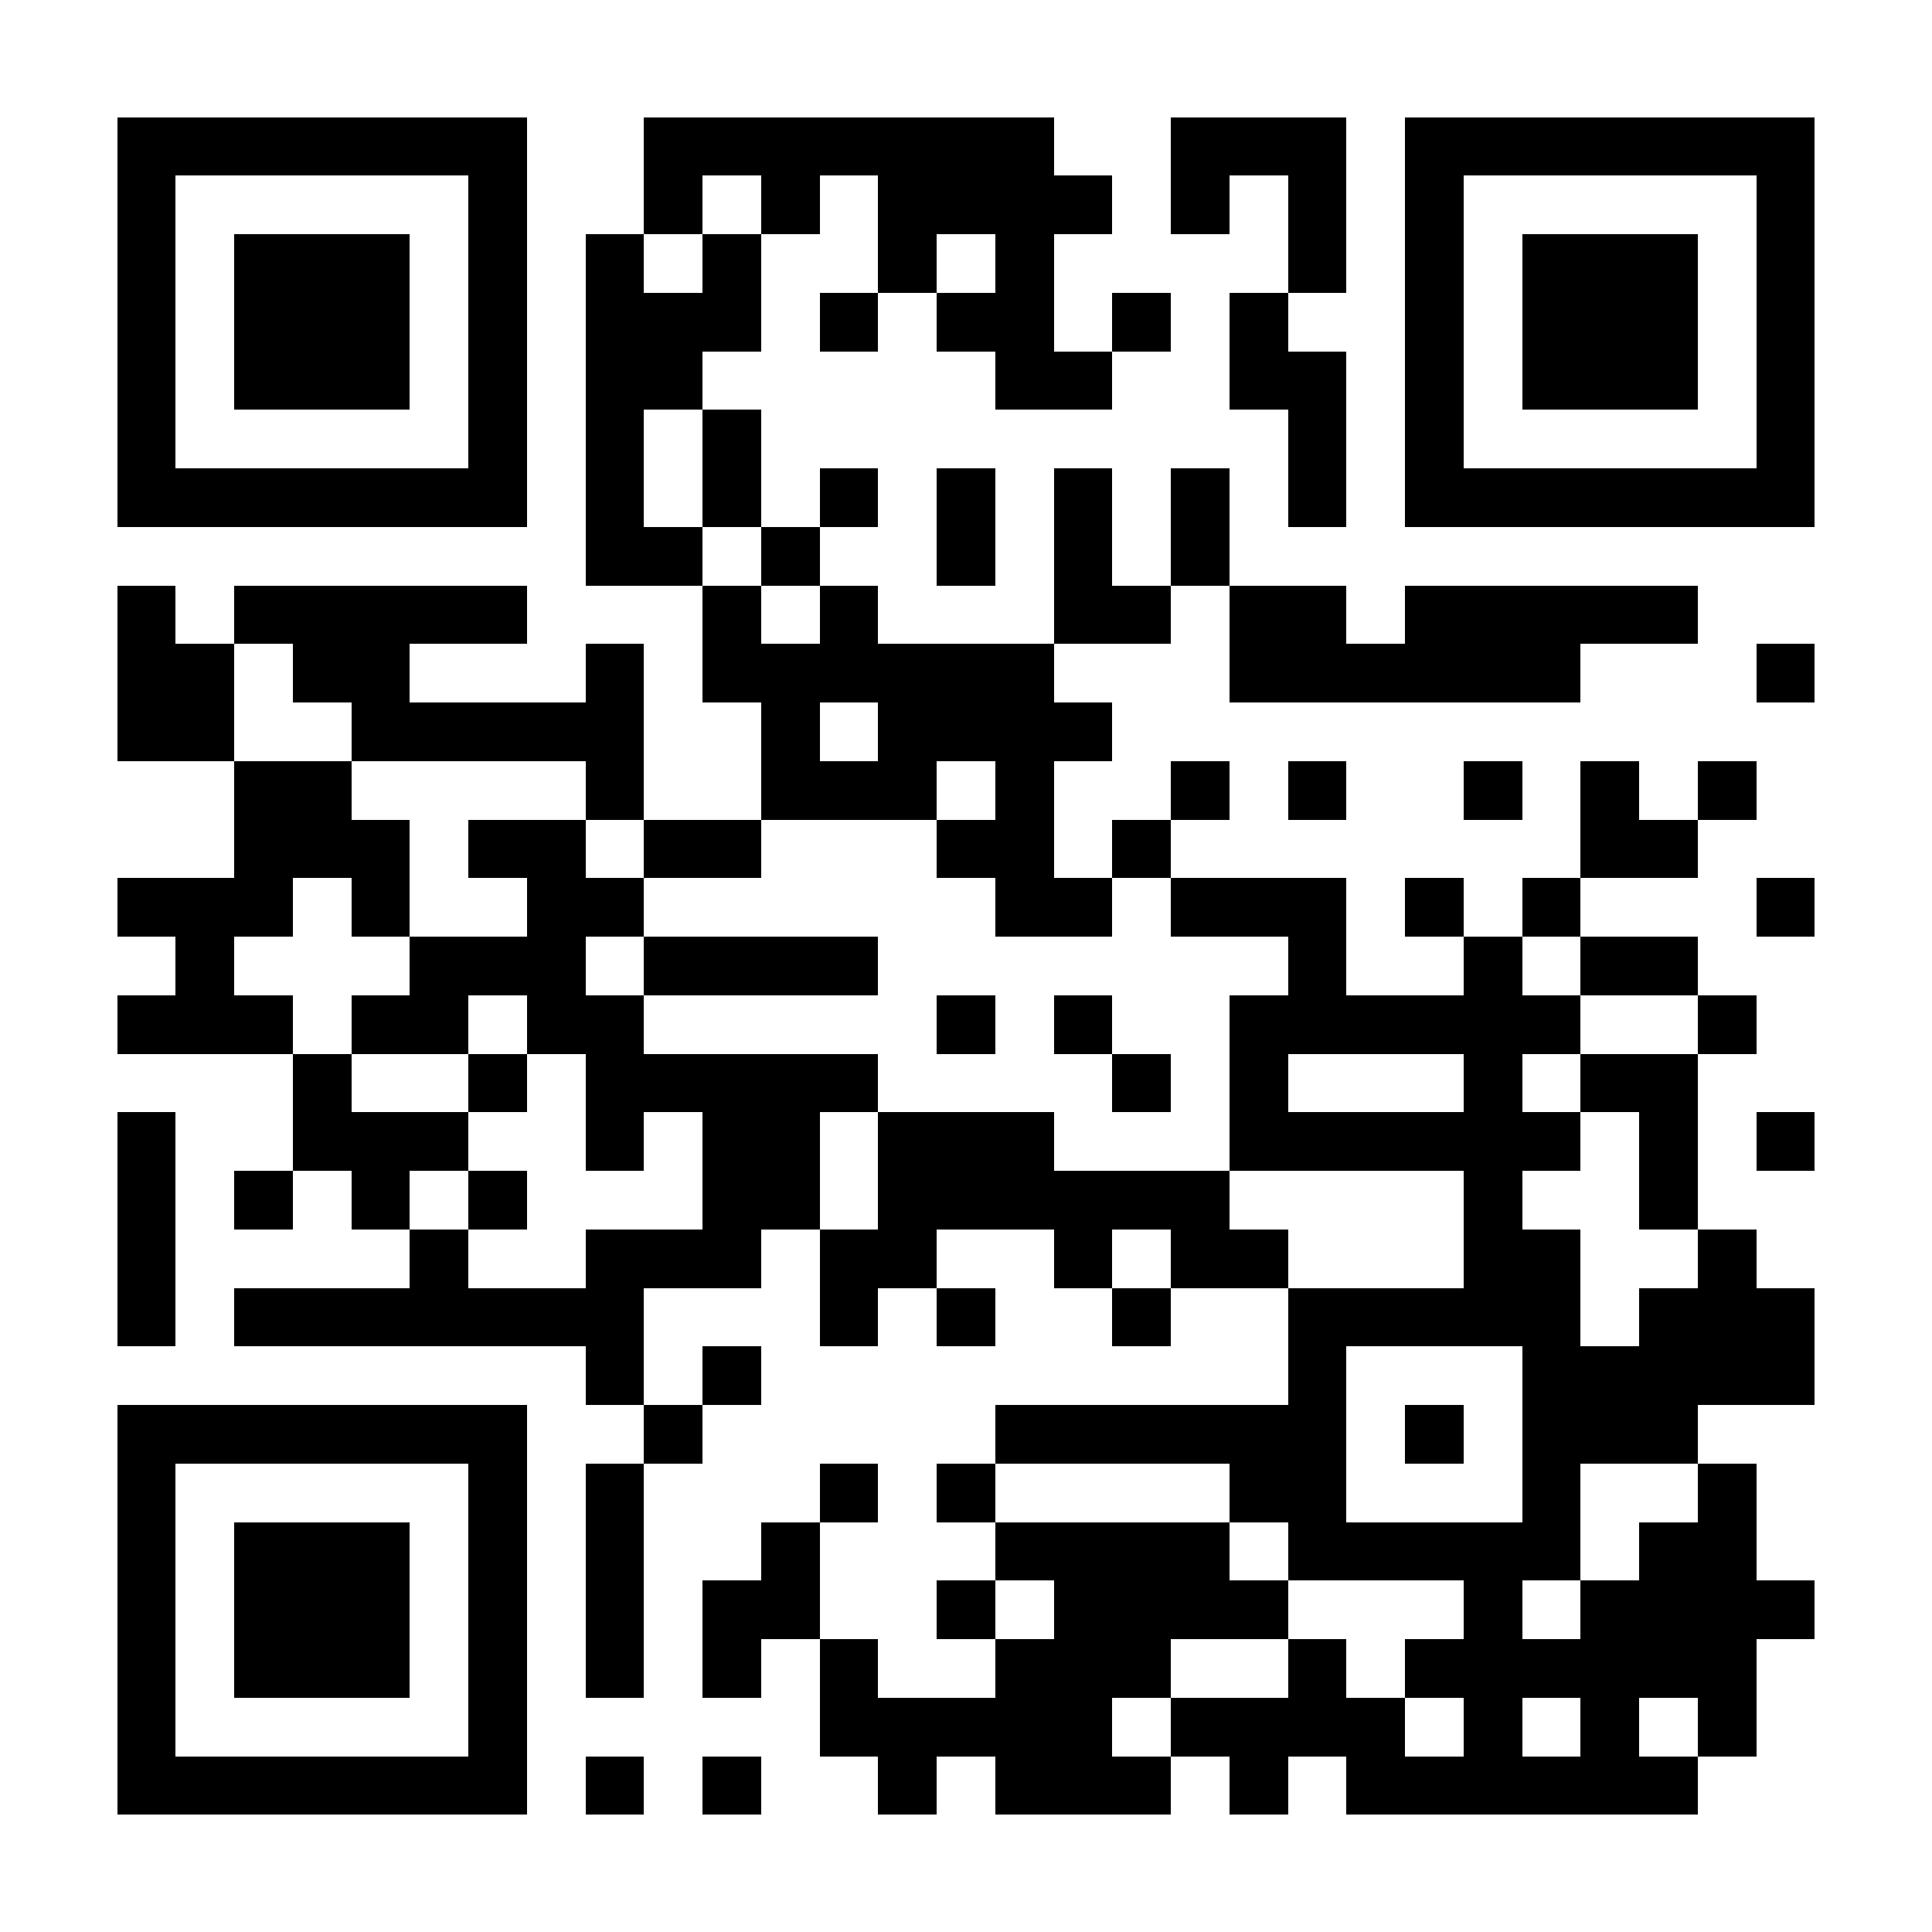 <?xml version="1.0" encoding="UTF-8"?>
<!DOCTYPE svg PUBLIC '-//W3C//DTD SVG 1.0//EN'
          'http://www.w3.org/TR/2001/REC-SVG-20010904/DTD/svg10.dtd'>
<svg fill="#fff" height="33" shape-rendering="crispEdges" style="fill: #fff;" viewBox="0 0 33 33" width="33" xmlns="http://www.w3.org/2000/svg" xmlns:xlink="http://www.w3.org/1999/xlink"
><path d="M0 0h33v33H0z"
  /><path d="M2 2.5h7m2 0h7m2 0h3m1 0h7M2 3.5h1m5 0h1m2 0h1m1 0h1m1 0h4m1 0h1m1 0h1m1 0h1m5 0h1M2 4.5h1m1 0h3m1 0h1m1 0h1m1 0h1m2 0h1m1 0h1m4 0h1m1 0h1m1 0h3m1 0h1M2 5.5h1m1 0h3m1 0h1m1 0h3m1 0h1m1 0h2m1 0h1m1 0h1m2 0h1m1 0h3m1 0h1M2 6.5h1m1 0h3m1 0h1m1 0h2m5 0h2m2 0h2m1 0h1m1 0h3m1 0h1M2 7.5h1m5 0h1m1 0h1m1 0h1m9 0h1m1 0h1m5 0h1M2 8.5h7m1 0h1m1 0h1m1 0h1m1 0h1m1 0h1m1 0h1m1 0h1m1 0h7M10 9.5h2m1 0h1m2 0h1m1 0h1m1 0h1M2 10.5h1m1 0h5m3 0h1m1 0h1m3 0h2m1 0h2m1 0h5M2 11.5h2m1 0h2m3 0h1m1 0h6m3 0h6m3 0h1M2 12.5h2m2 0h5m2 0h1m1 0h4M4 13.5h2m4 0h1m2 0h3m1 0h1m2 0h1m1 0h1m2 0h1m1 0h1m1 0h1M4 14.5h3m1 0h2m1 0h2m3 0h2m1 0h1m7 0h2M2 15.5h3m1 0h1m2 0h2m6 0h2m1 0h3m1 0h1m1 0h1m3 0h1M3 16.5h1m3 0h3m1 0h4m7 0h1m2 0h1m1 0h2M2 17.5h3m1 0h2m1 0h2m5 0h1m1 0h1m2 0h6m2 0h1M5 18.5h1m2 0h1m1 0h5m4 0h1m1 0h1m3 0h1m1 0h2M2 19.5h1m2 0h3m2 0h1m1 0h2m1 0h3m3 0h6m1 0h1m1 0h1M2 20.5h1m1 0h1m1 0h1m1 0h1m3 0h2m1 0h6m4 0h1m2 0h1M2 21.5h1m4 0h1m2 0h3m1 0h2m2 0h1m1 0h2m3 0h2m2 0h1M2 22.5h1m1 0h7m3 0h1m1 0h1m2 0h1m2 0h5m1 0h3M10 23.5h1m1 0h1m9 0h1m3 0h5M2 24.5h7m2 0h1m5 0h6m1 0h1m1 0h3M2 25.5h1m5 0h1m1 0h1m3 0h1m1 0h1m4 0h2m3 0h1m2 0h1M2 26.5h1m1 0h3m1 0h1m1 0h1m2 0h1m3 0h4m1 0h5m1 0h2M2 27.5h1m1 0h3m1 0h1m1 0h1m1 0h2m2 0h1m1 0h4m3 0h1m1 0h4M2 28.5h1m1 0h3m1 0h1m1 0h1m1 0h1m1 0h1m2 0h3m2 0h1m1 0h6M2 29.5h1m5 0h1m5 0h5m1 0h4m1 0h1m1 0h1m1 0h1M2 30.5h7m1 0h1m1 0h1m2 0h1m1 0h3m1 0h1m1 0h6" stroke="#000"
/></svg
>
